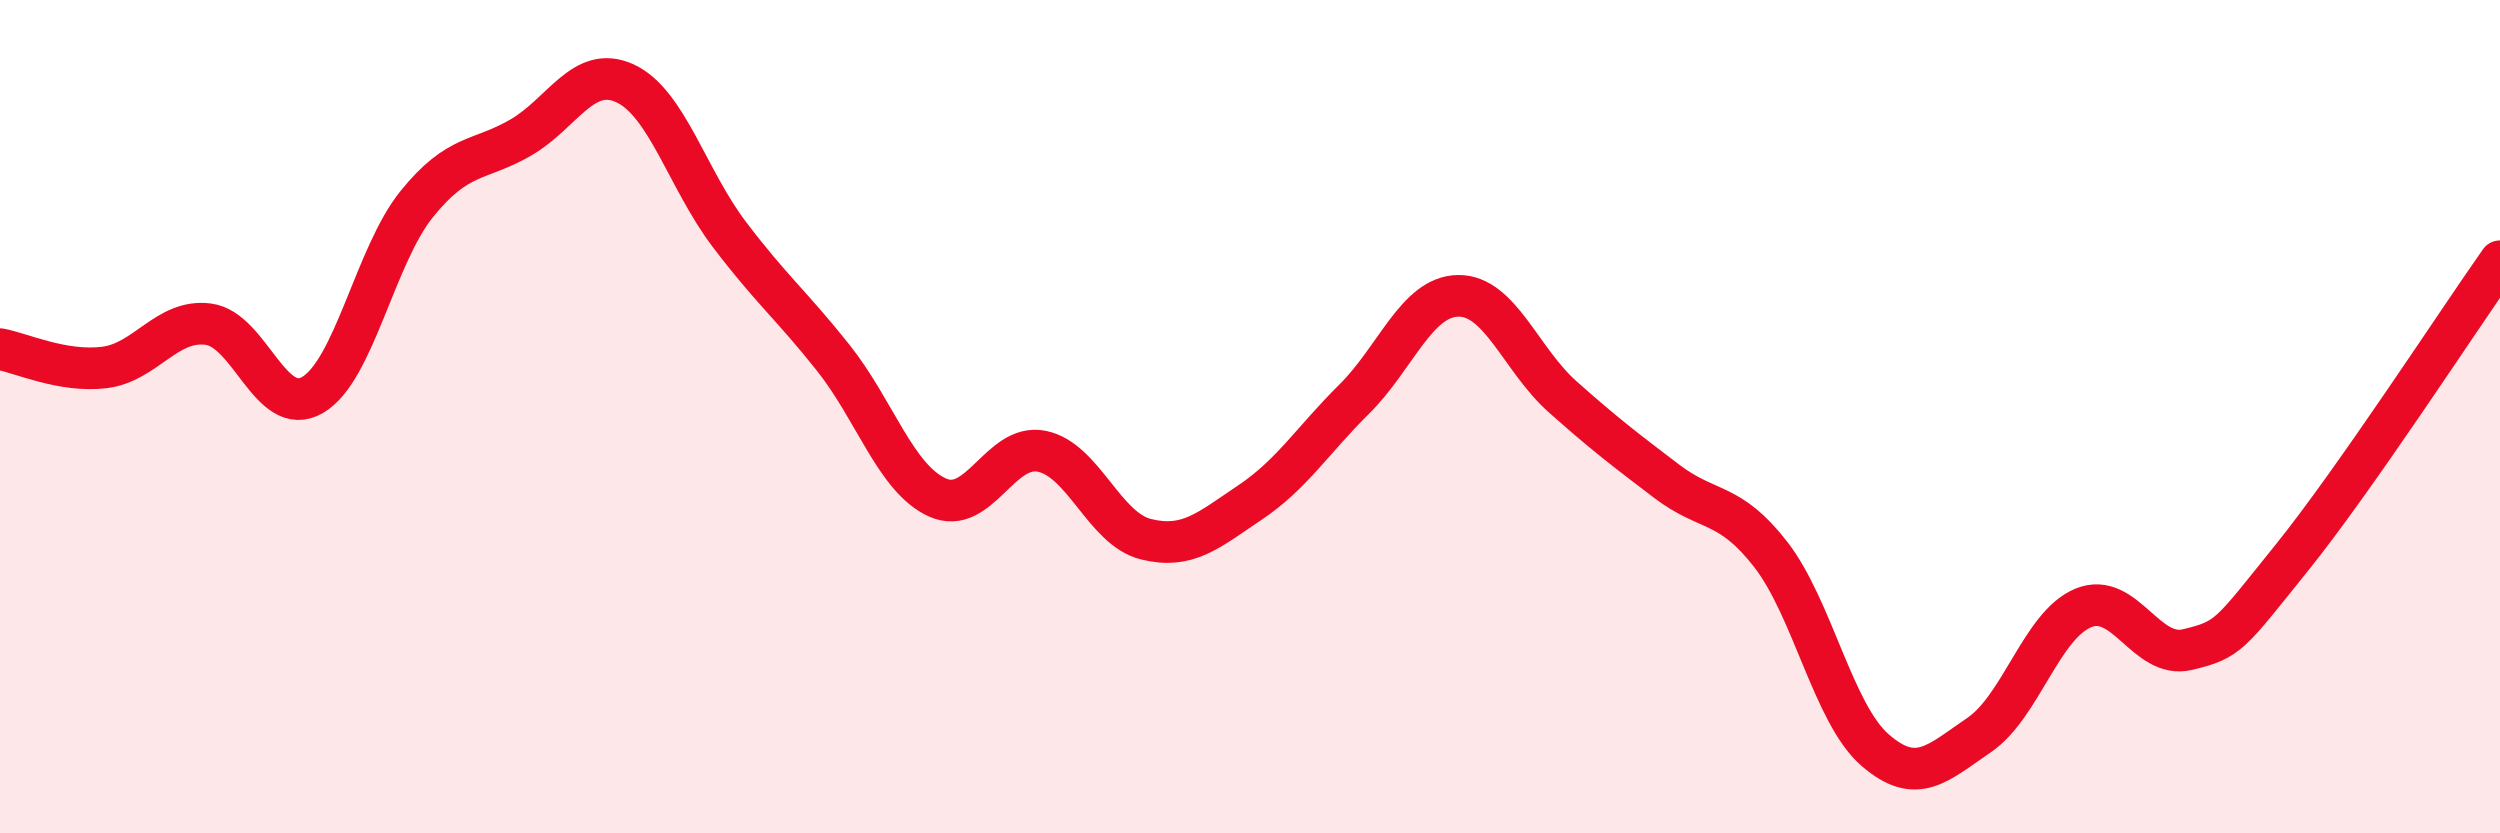 
    <svg width="60" height="20" viewBox="0 0 60 20" xmlns="http://www.w3.org/2000/svg">
      <path
        d="M 0,8.38 C 0.5,8.47 1.5,8.94 2.5,8.82 C 3.5,8.7 4,7.65 5,7.78 C 6,7.91 6.5,10.06 7.5,9.48 C 8.5,8.9 9,6.14 10,4.9 C 11,3.66 11.5,3.88 12.5,3.3 C 13.5,2.72 14,1.54 15,2 C 16,2.46 16.5,4.3 17.5,5.62 C 18.5,6.94 19,7.33 20,8.59 C 21,9.85 21.5,11.49 22.5,11.94 C 23.5,12.39 24,10.63 25,10.83 C 26,11.03 26.5,12.69 27.5,12.94 C 28.5,13.19 29,12.73 30,12.06 C 31,11.39 31.5,10.57 32.5,9.58 C 33.5,8.59 34,7.11 35,7.1 C 36,7.09 36.5,8.63 37.5,9.52 C 38.5,10.41 39,10.79 40,11.55 C 41,12.31 41.5,12.02 42.5,13.31 C 43.5,14.6 44,17.13 45,18 C 46,18.87 46.5,18.32 47.5,17.64 C 48.5,16.96 49,15 50,14.59 C 51,14.18 51.5,15.83 52.5,15.59 C 53.5,15.35 53.5,15.25 55,13.39 C 56.5,11.53 59,7.69 60,6.27L60 20L0 20Z"
        fill="#EB0A25"
        opacity="0.1"
        stroke-linecap="round"
        stroke-linejoin="round"
      />
      <path
        d="M 0,8.38 C 0.5,8.47 1.5,8.94 2.5,8.82 C 3.5,8.7 4,7.65 5,7.78 C 6,7.91 6.5,10.06 7.5,9.48 C 8.5,8.9 9,6.14 10,4.9 C 11,3.66 11.5,3.88 12.5,3.3 C 13.5,2.72 14,1.54 15,2 C 16,2.46 16.5,4.3 17.5,5.62 C 18.5,6.94 19,7.33 20,8.59 C 21,9.85 21.5,11.49 22.5,11.94 C 23.5,12.39 24,10.63 25,10.83 C 26,11.03 26.5,12.69 27.5,12.94 C 28.5,13.19 29,12.73 30,12.06 C 31,11.39 31.5,10.57 32.5,9.58 C 33.5,8.59 34,7.11 35,7.1 C 36,7.09 36.5,8.63 37.5,9.52 C 38.5,10.41 39,10.79 40,11.55 C 41,12.31 41.5,12.02 42.5,13.31 C 43.5,14.6 44,17.13 45,18 C 46,18.87 46.5,18.32 47.5,17.64 C 48.5,16.96 49,15 50,14.59 C 51,14.18 51.5,15.83 52.5,15.59 C 53.5,15.35 53.5,15.25 55,13.39 C 56.5,11.53 59,7.69 60,6.27"
        stroke="#EB0A25"
        stroke-width="1"
        fill="none"
        stroke-linecap="round"
        stroke-linejoin="round"
      />
    </svg>
  